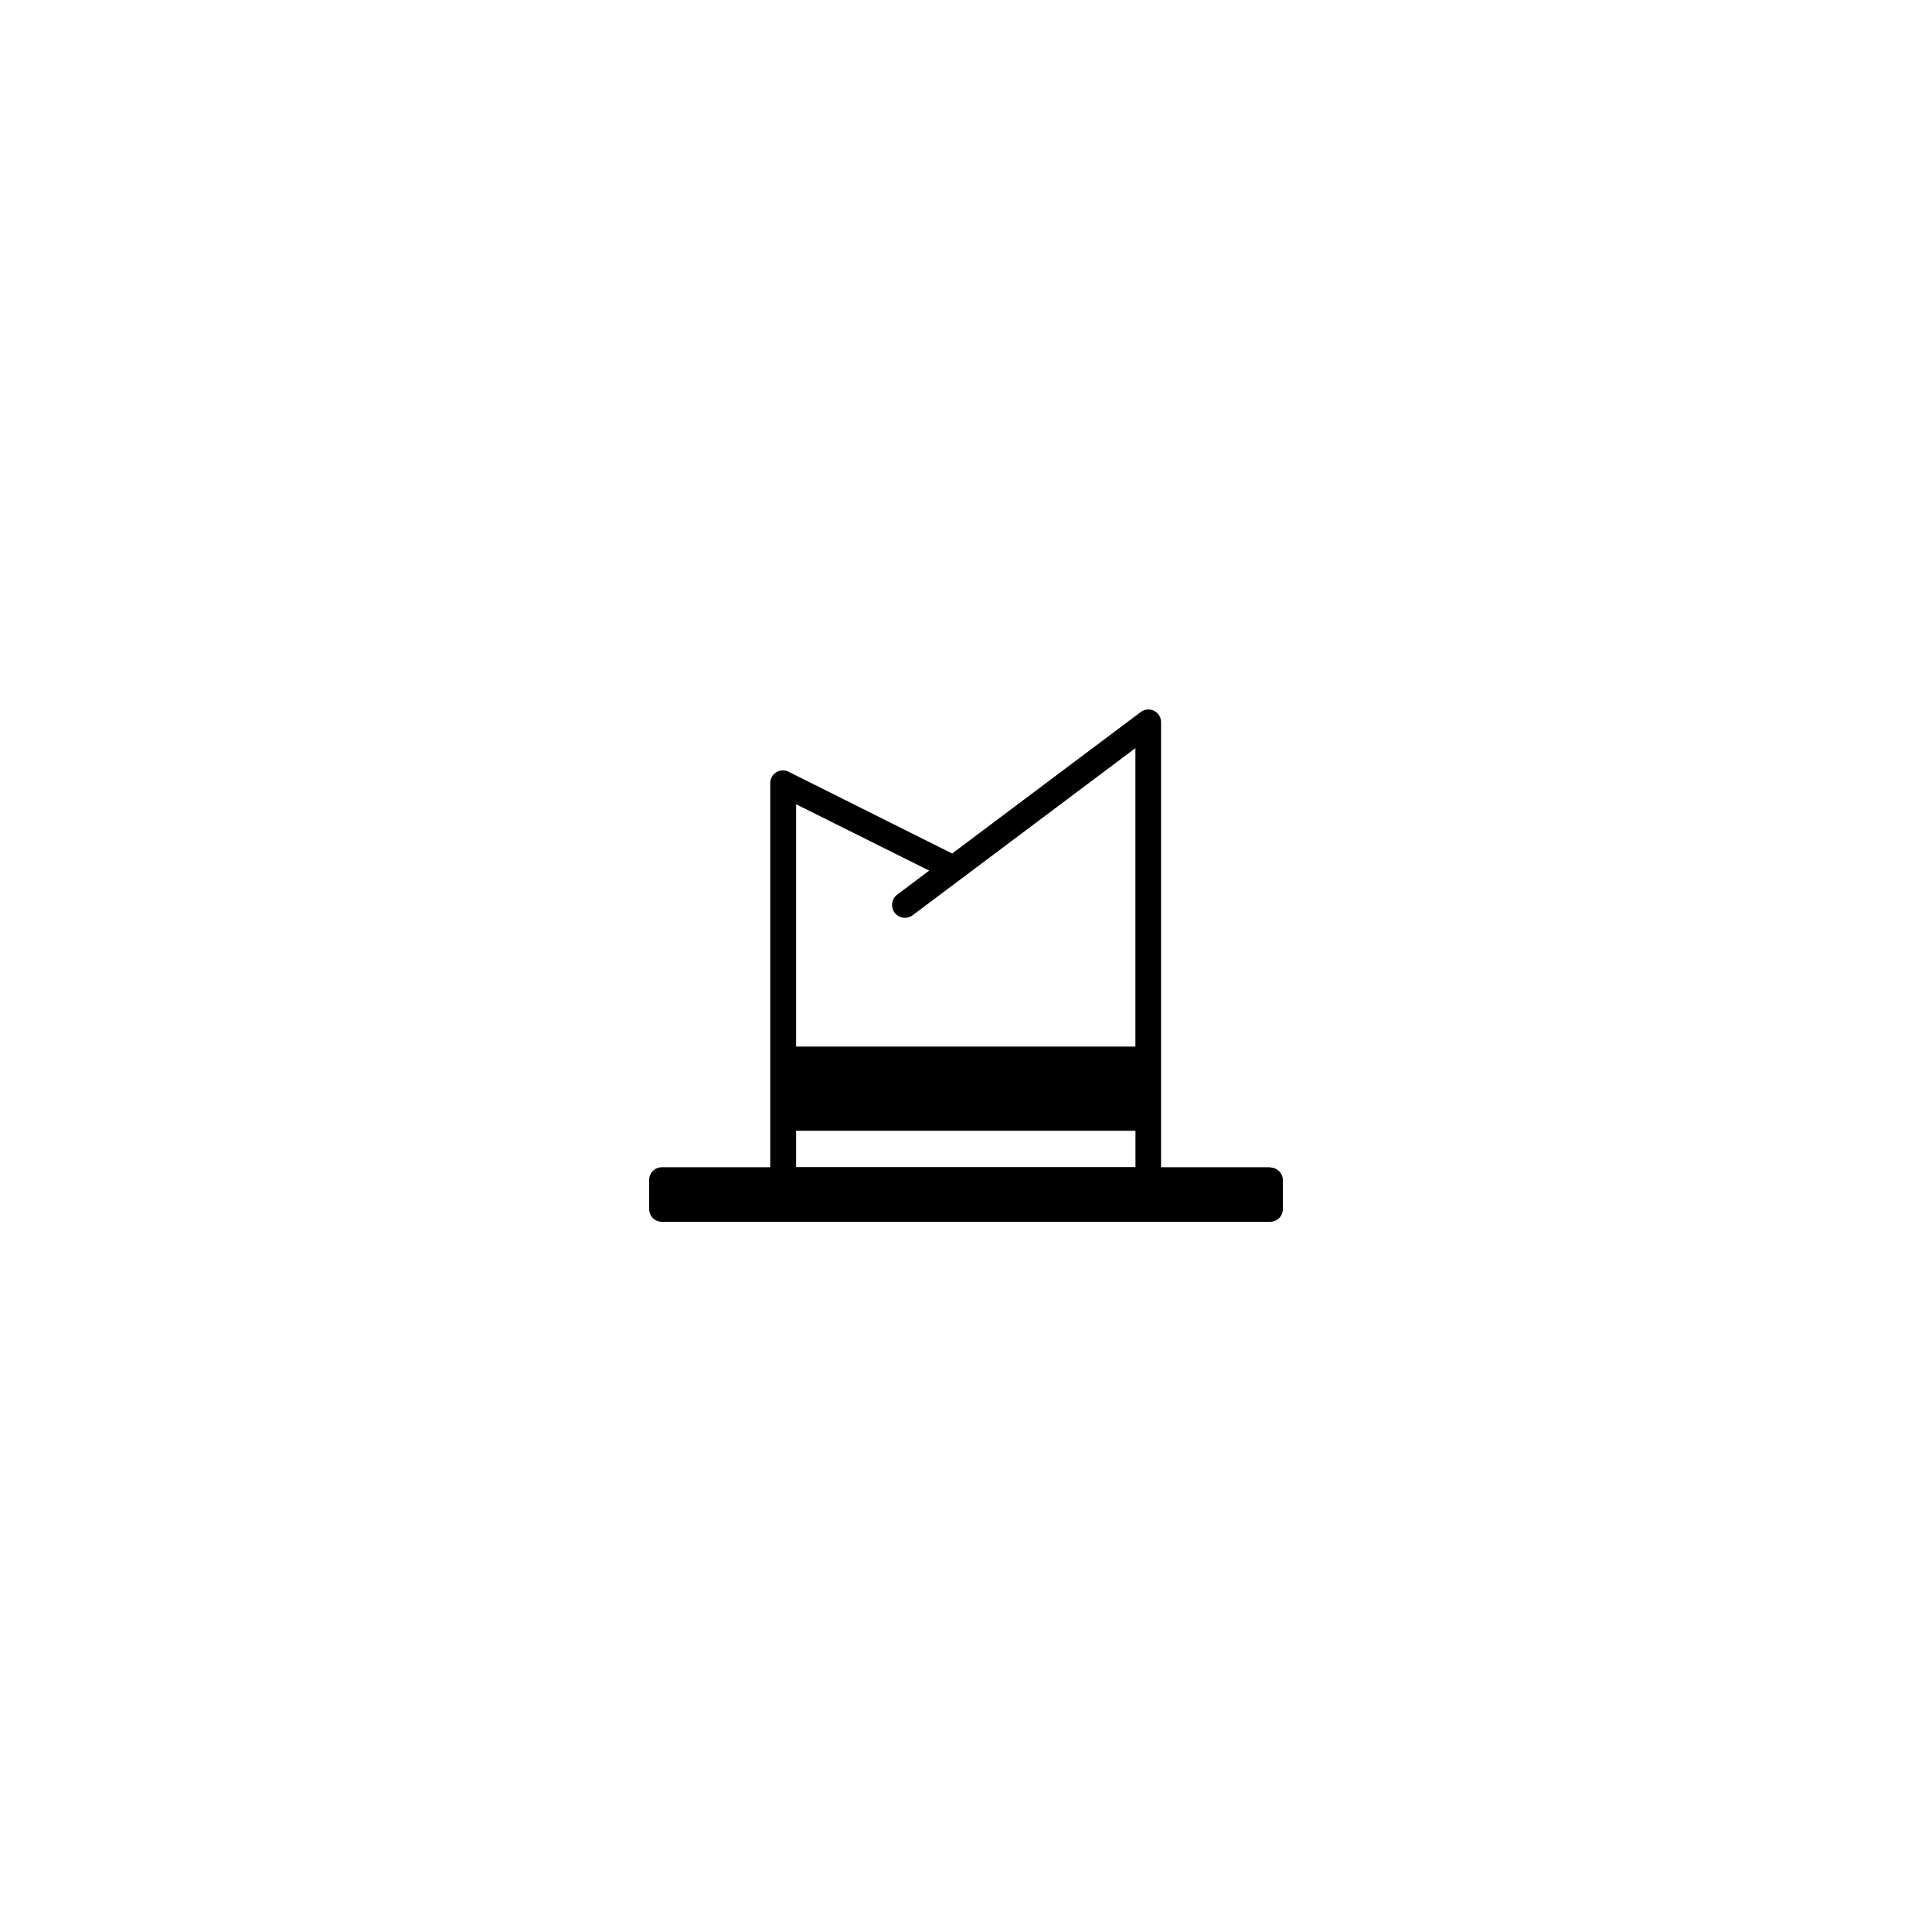 <?xml version="1.0" encoding="UTF-8"?>
<!-- Uploaded to: ICON Repo, www.svgrepo.com, Generator: ICON Repo Mixer Tools -->
<svg fill="#000000" width="800px" height="800px" version="1.1" viewBox="144 144 512 512" xmlns="http://www.w3.org/2000/svg">
 <path d="m354.98 443.66h89.93v9.203c-0.012 0.141-0.012 0.281 0 0.422h-89.93zm35.266-68.938-8.48 6.363v0.004c-0.727 0.543-1.203 1.352-1.332 2.246-0.125 0.898 0.105 1.809 0.652 2.531 1.129 1.508 3.269 1.812 4.777 0.68l59.031-44.285v79.098h-89.914v-64.219zm90.367 78.613h-28.922v-0.418-117.43c0.047-1.309-0.676-2.527-1.848-3.117-1.176-0.59-2.586-0.441-3.609 0.383l-49.91 37.434-43.262-21.629v-0.004c-1.055-0.562-2.328-0.52-3.348 0.109-1.016 0.629-1.621 1.754-1.59 2.949v101.72h-28.73c-1.855 0-3.359 1.504-3.359 3.359v7.742c0 0.891 0.352 1.742 0.984 2.375 0.629 0.629 1.484 0.98 2.375 0.98h161.22c0.891 0 1.742-0.352 2.375-0.98 0.629-0.633 0.98-1.484 0.98-2.375v-7.676c0-0.891-0.352-1.746-0.98-2.375-0.633-0.629-1.484-0.984-2.375-0.984"/>
</svg>